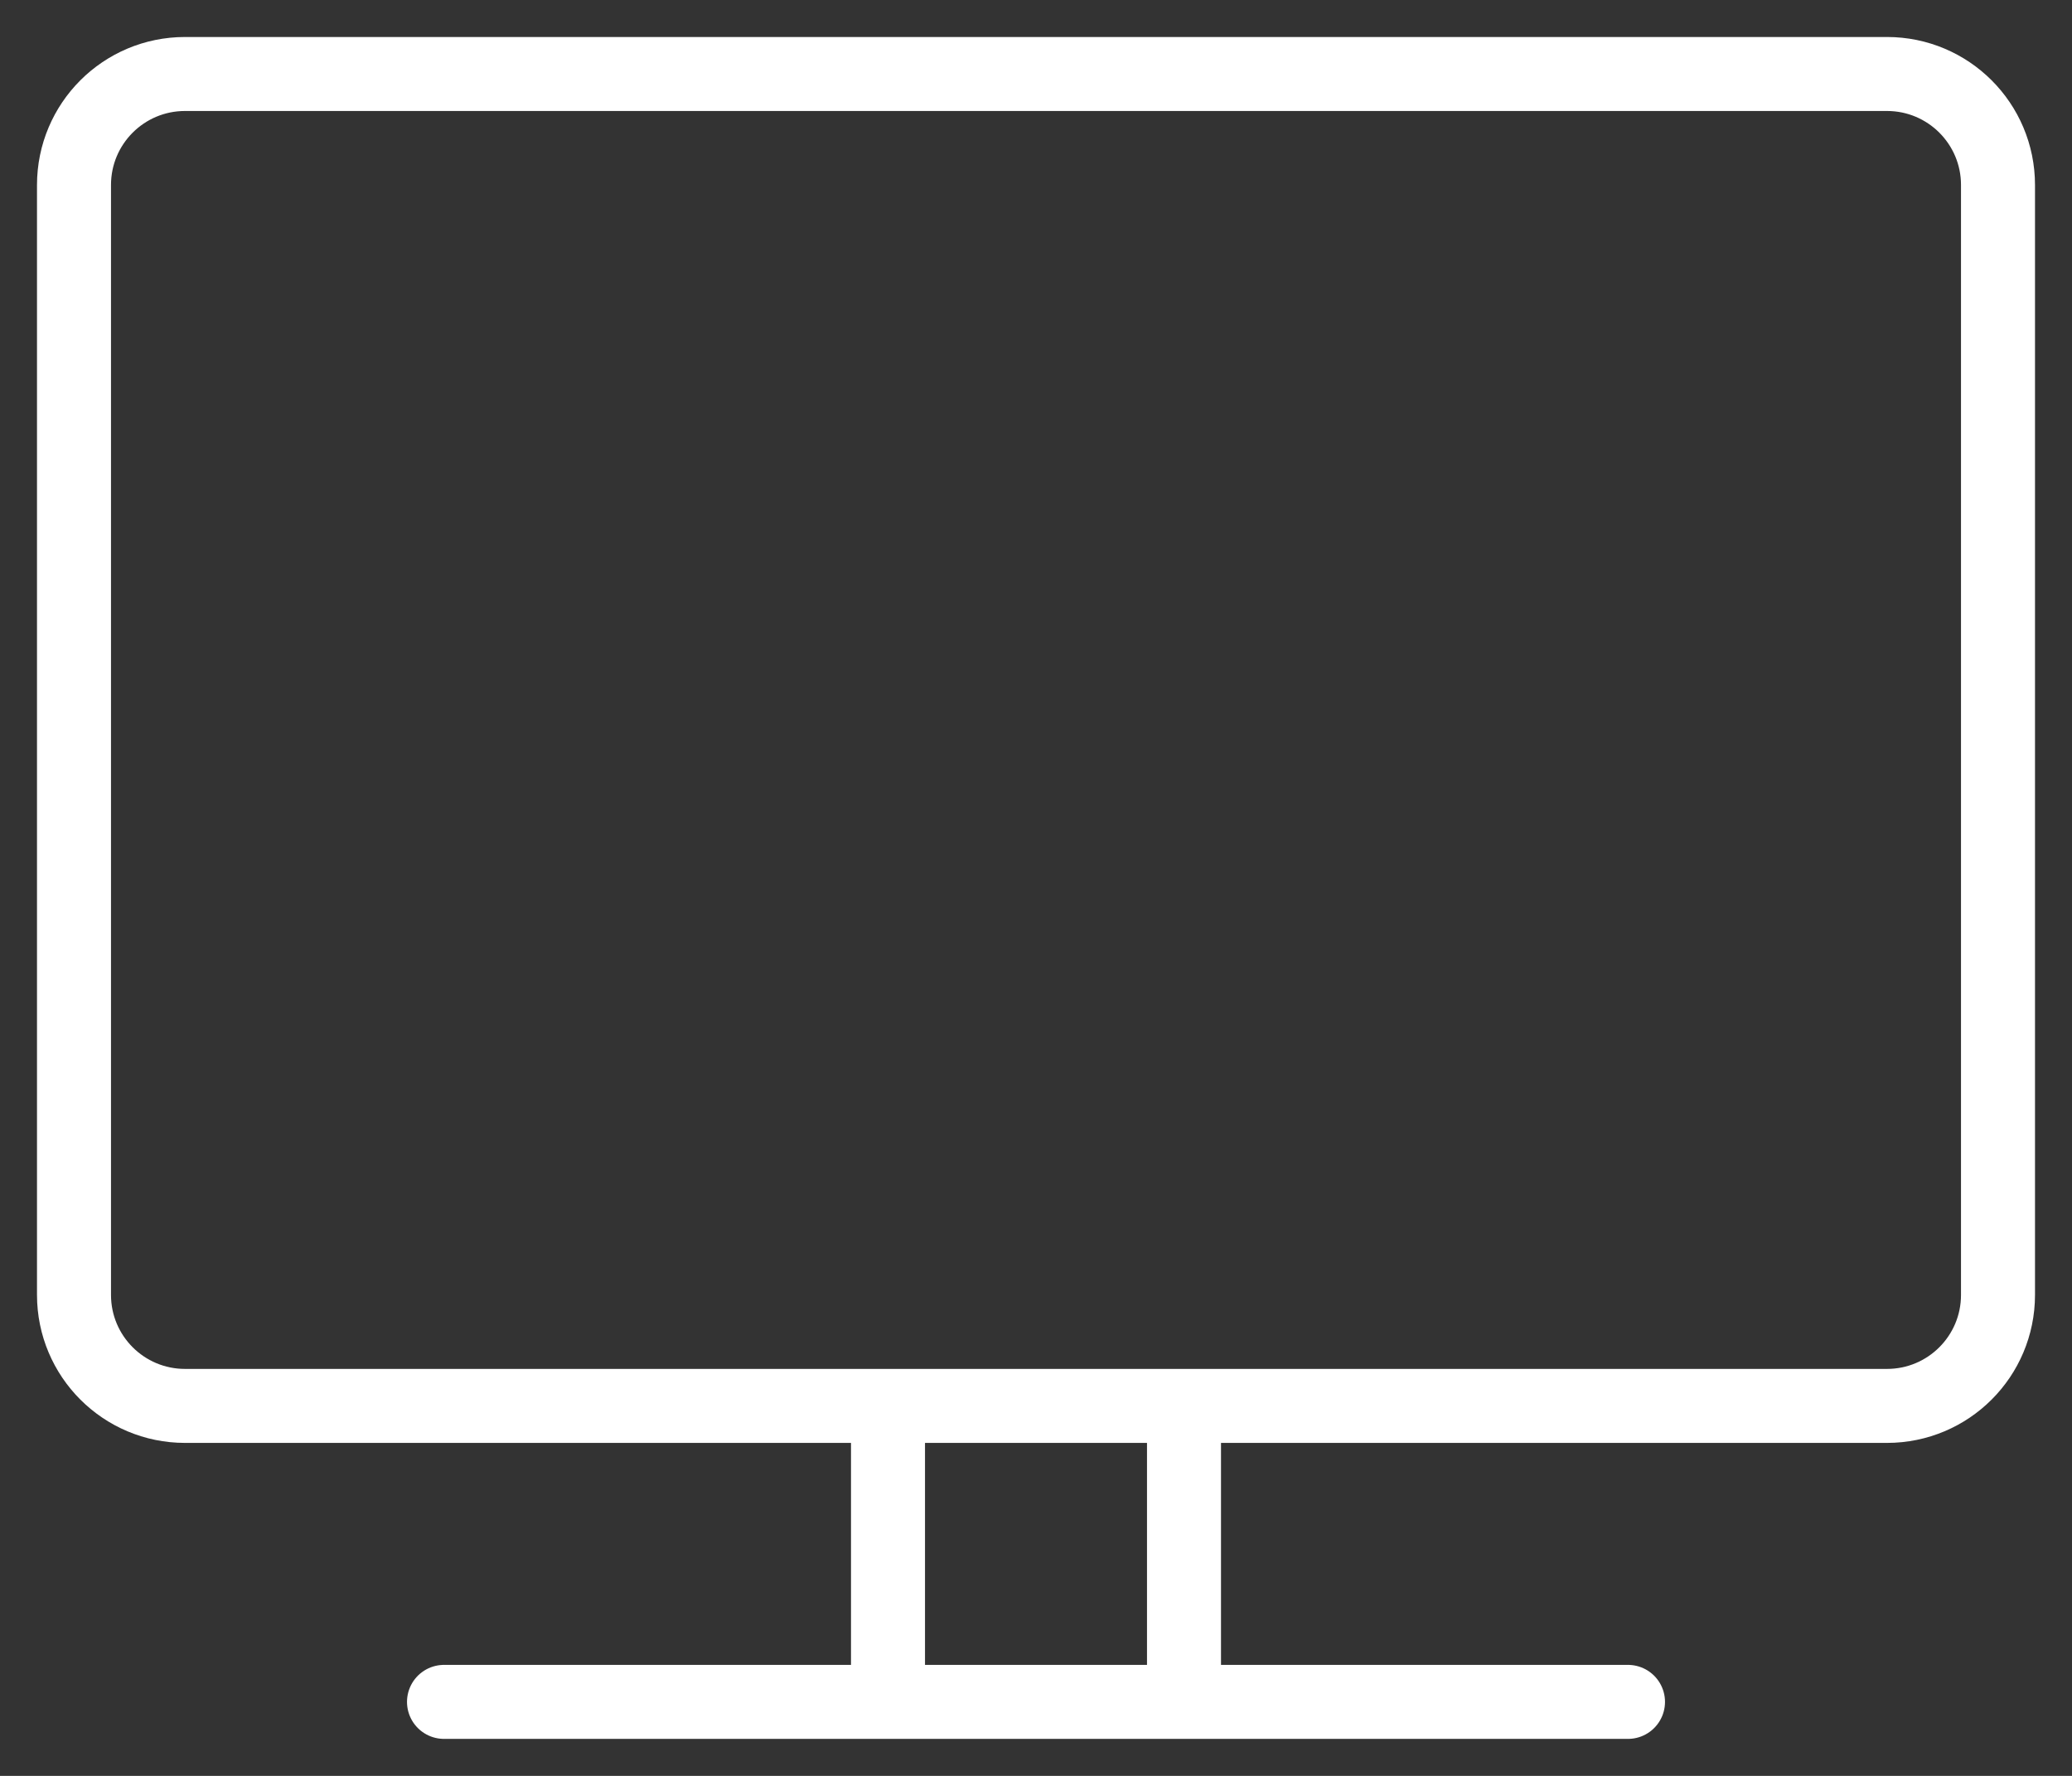 <svg width="42" height="36" viewBox="0 0 42 36" fill="none" xmlns="http://www.w3.org/2000/svg">
<rect x="0" y="0" width="42" height="36" fill="#333333" stroke="none"/>
<path d="M9 34.5H33M18 28.5V34.5M24 28.5V34.5M3.75 28.5H38.25C39.493 28.5 40.5 27.493 40.5 26.25V3.75C40.5 2.507 39.493 1.5 38.25 1.5H3.75C2.507 1.5 1.5 2.507 1.5 3.75V26.25C1.5 27.493 2.507 28.5 3.75 28.5Z" stroke="white" stroke-width="1.5" stroke-linecap="round" stroke-linejoin="round"/>
</svg>
